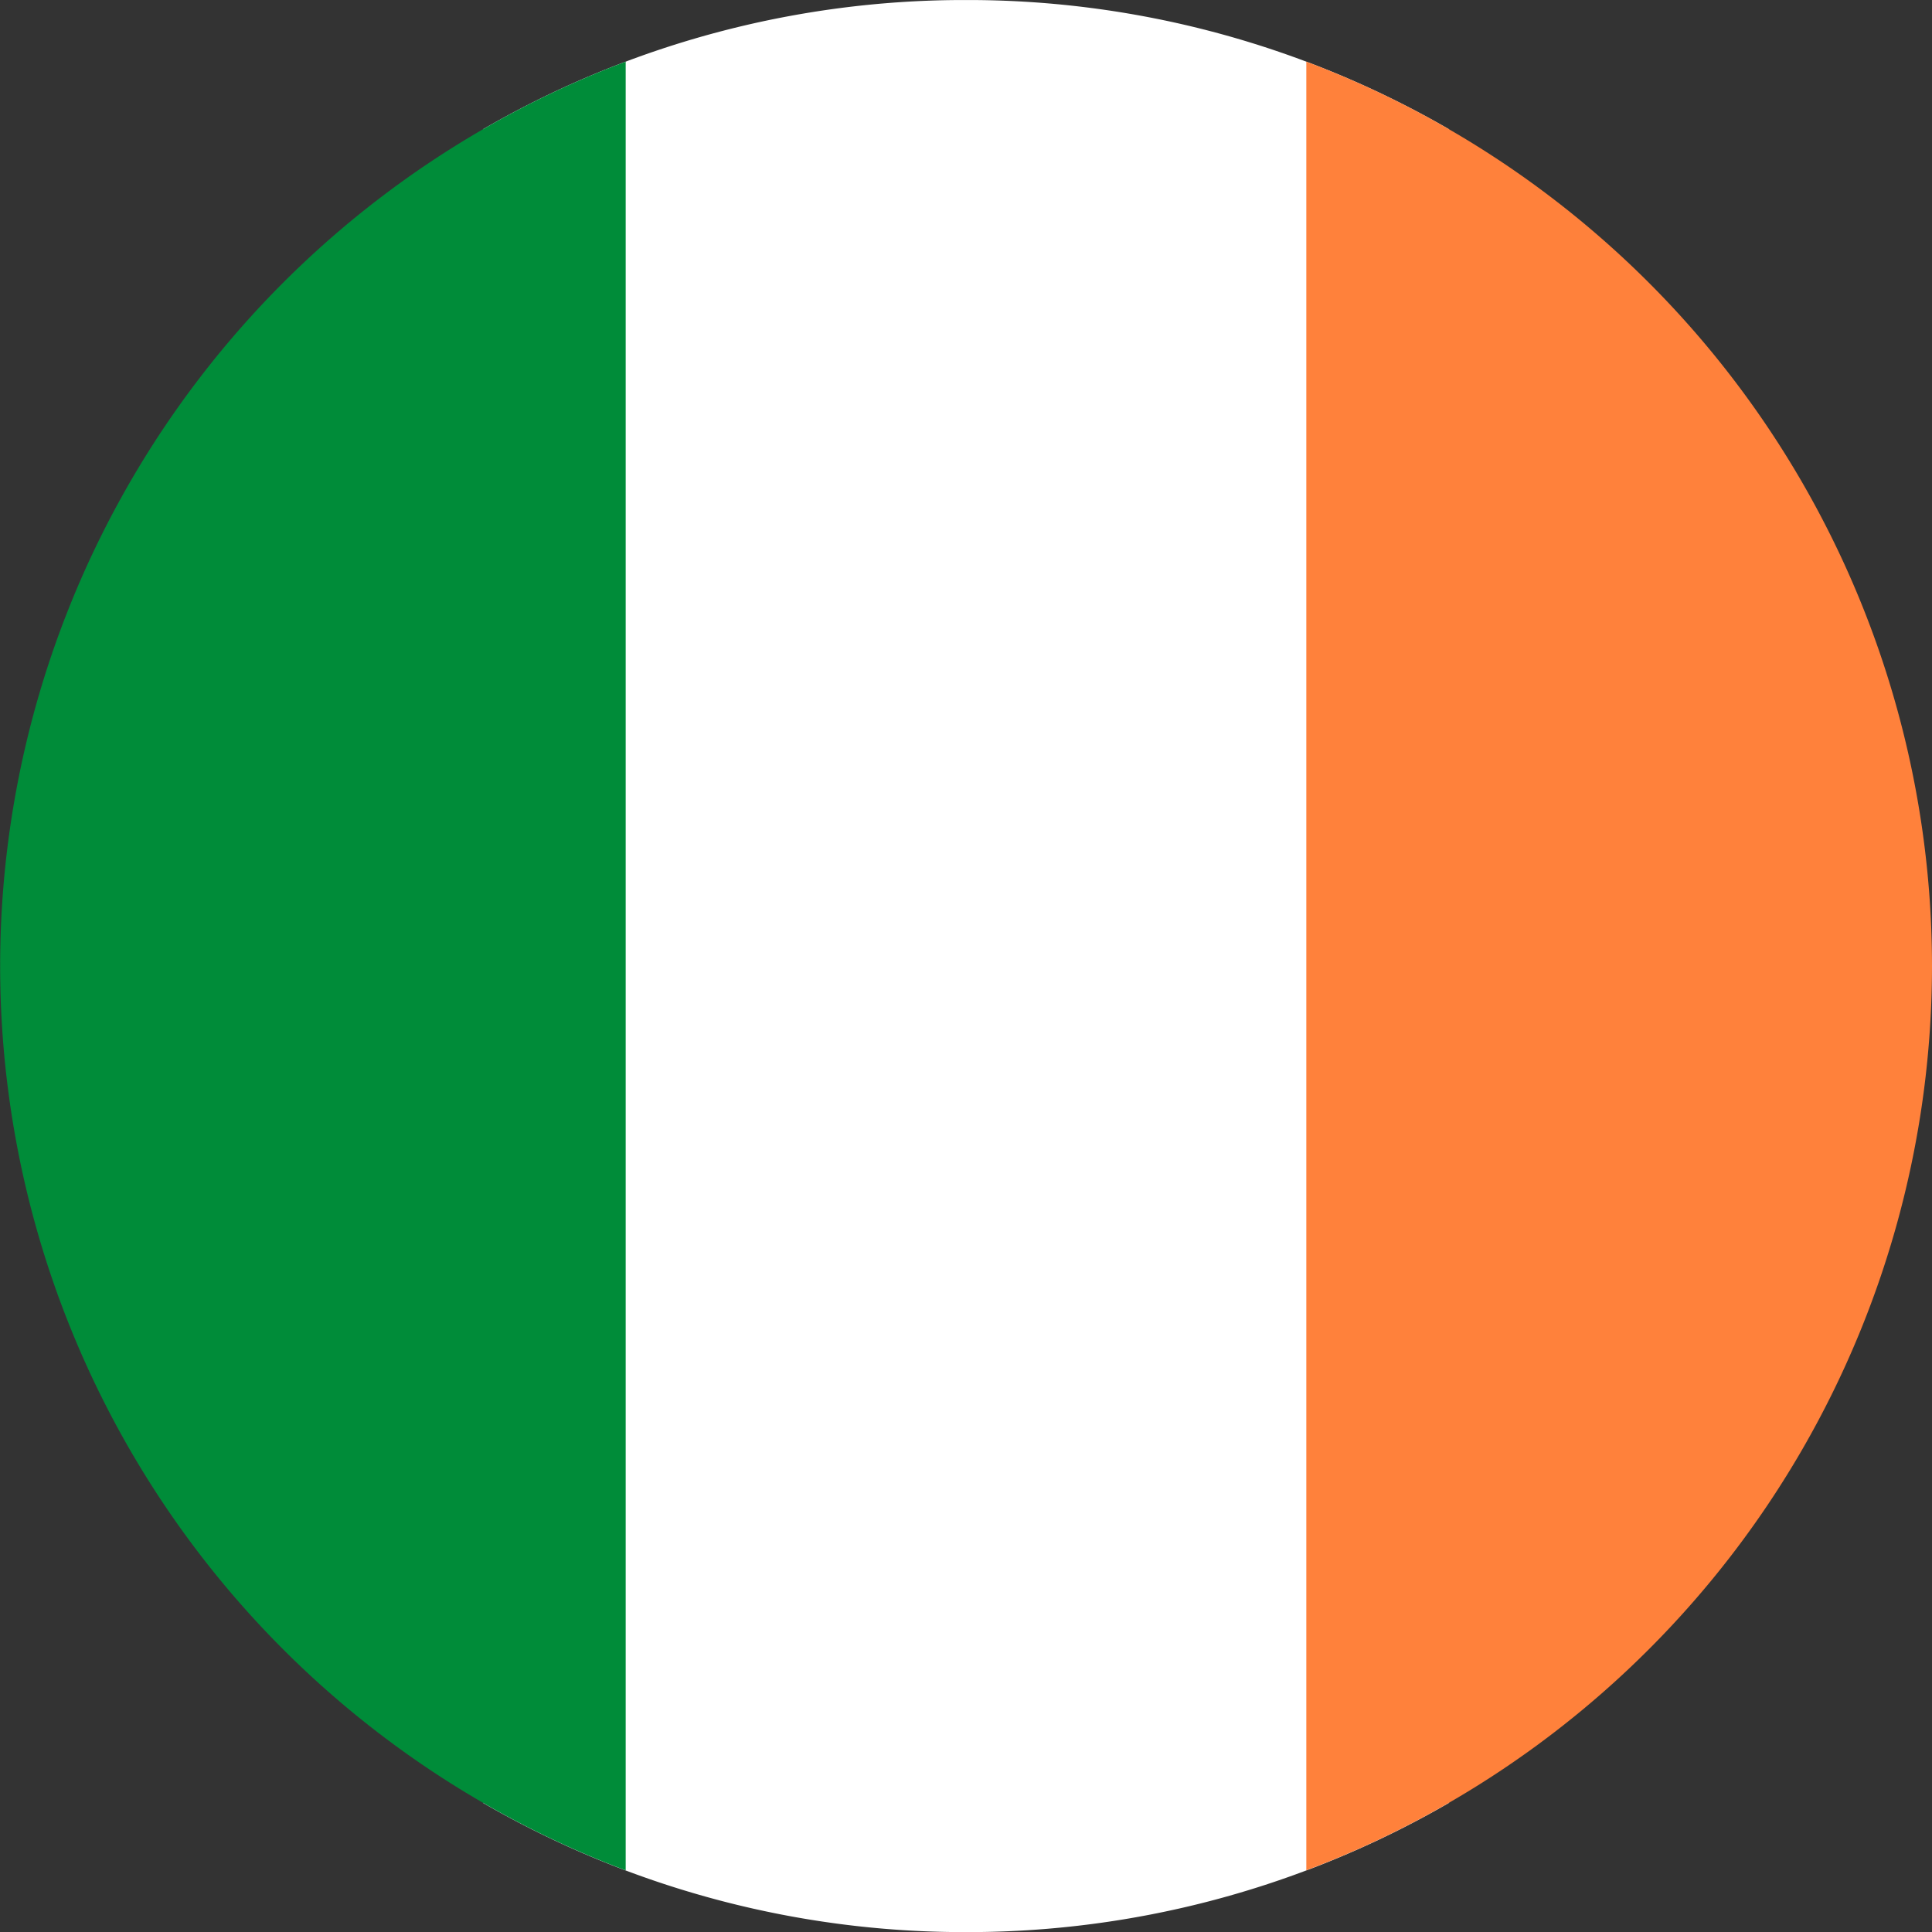 <svg xmlns="http://www.w3.org/2000/svg" xmlns:xlink="http://www.w3.org/1999/xlink" width="48" height="48" viewBox="0 0 48 48">
  <rect x="0" y="0" width="48" height="48" fill="#333333" stroke="none"/>
  <defs>
    <clipPath id="clip-path">
      <rect id="Rectangle_1357" data-name="Rectangle 1357" width="48" height="48" fill="none"/>
    </clipPath>
    <clipPath id="clip-ireland">
      <rect width="48" height="48"/>
    </clipPath>
  </defs>
  <g id="ireland" clip-path="url(#clip-ireland)">
    <g id="Group_713" data-name="Group 713">
      <g id="Group_712" data-name="Group 712" clip-path="url(#clip-path)">
        <path id="Path_1604" data-name="Path 1604" d="M168.758,3.219V44.8q-.258.149-.519.292a23.875,23.875,0,0,1-11.286,2.918h-.389a23.875,23.875,0,0,1-11.286-2.918q-.262-.143-.519-.292V3.219q.258-.149.519-.292A23.869,23.869,0,0,1,156.564.009h.389a23.869,23.869,0,0,1,11.286,2.918q.262.143.519.292" transform="translate(-132.759 -0.008)" fill="#fff"/>
        <path id="Path_1605" data-name="Path 1605" d="M15.545,18.475V63.412a23.884,23.884,0,0,1-3.026-1.387q-.262-.143-.519-.292a24.012,24.012,0,0,1,0-41.579q.258-.149.519-.292a23.886,23.886,0,0,1,3.026-1.387" transform="translate(0 -16.943)" fill="#008c39"/>
        <path id="Path_1606" data-name="Path 1606" d="M407.044,40.944a24.024,24.024,0,0,1-12,20.789q-.258.149-.519.292a23.873,23.873,0,0,1-3.026,1.387V18.476a23.9,23.9,0,0,1,3.026,1.387q.262.143.519.292a24.024,24.024,0,0,1,12,20.789" transform="translate(-359.044 -16.944)" fill="#ff813b"/>
      </g>
    </g>
  </g>
</svg>
